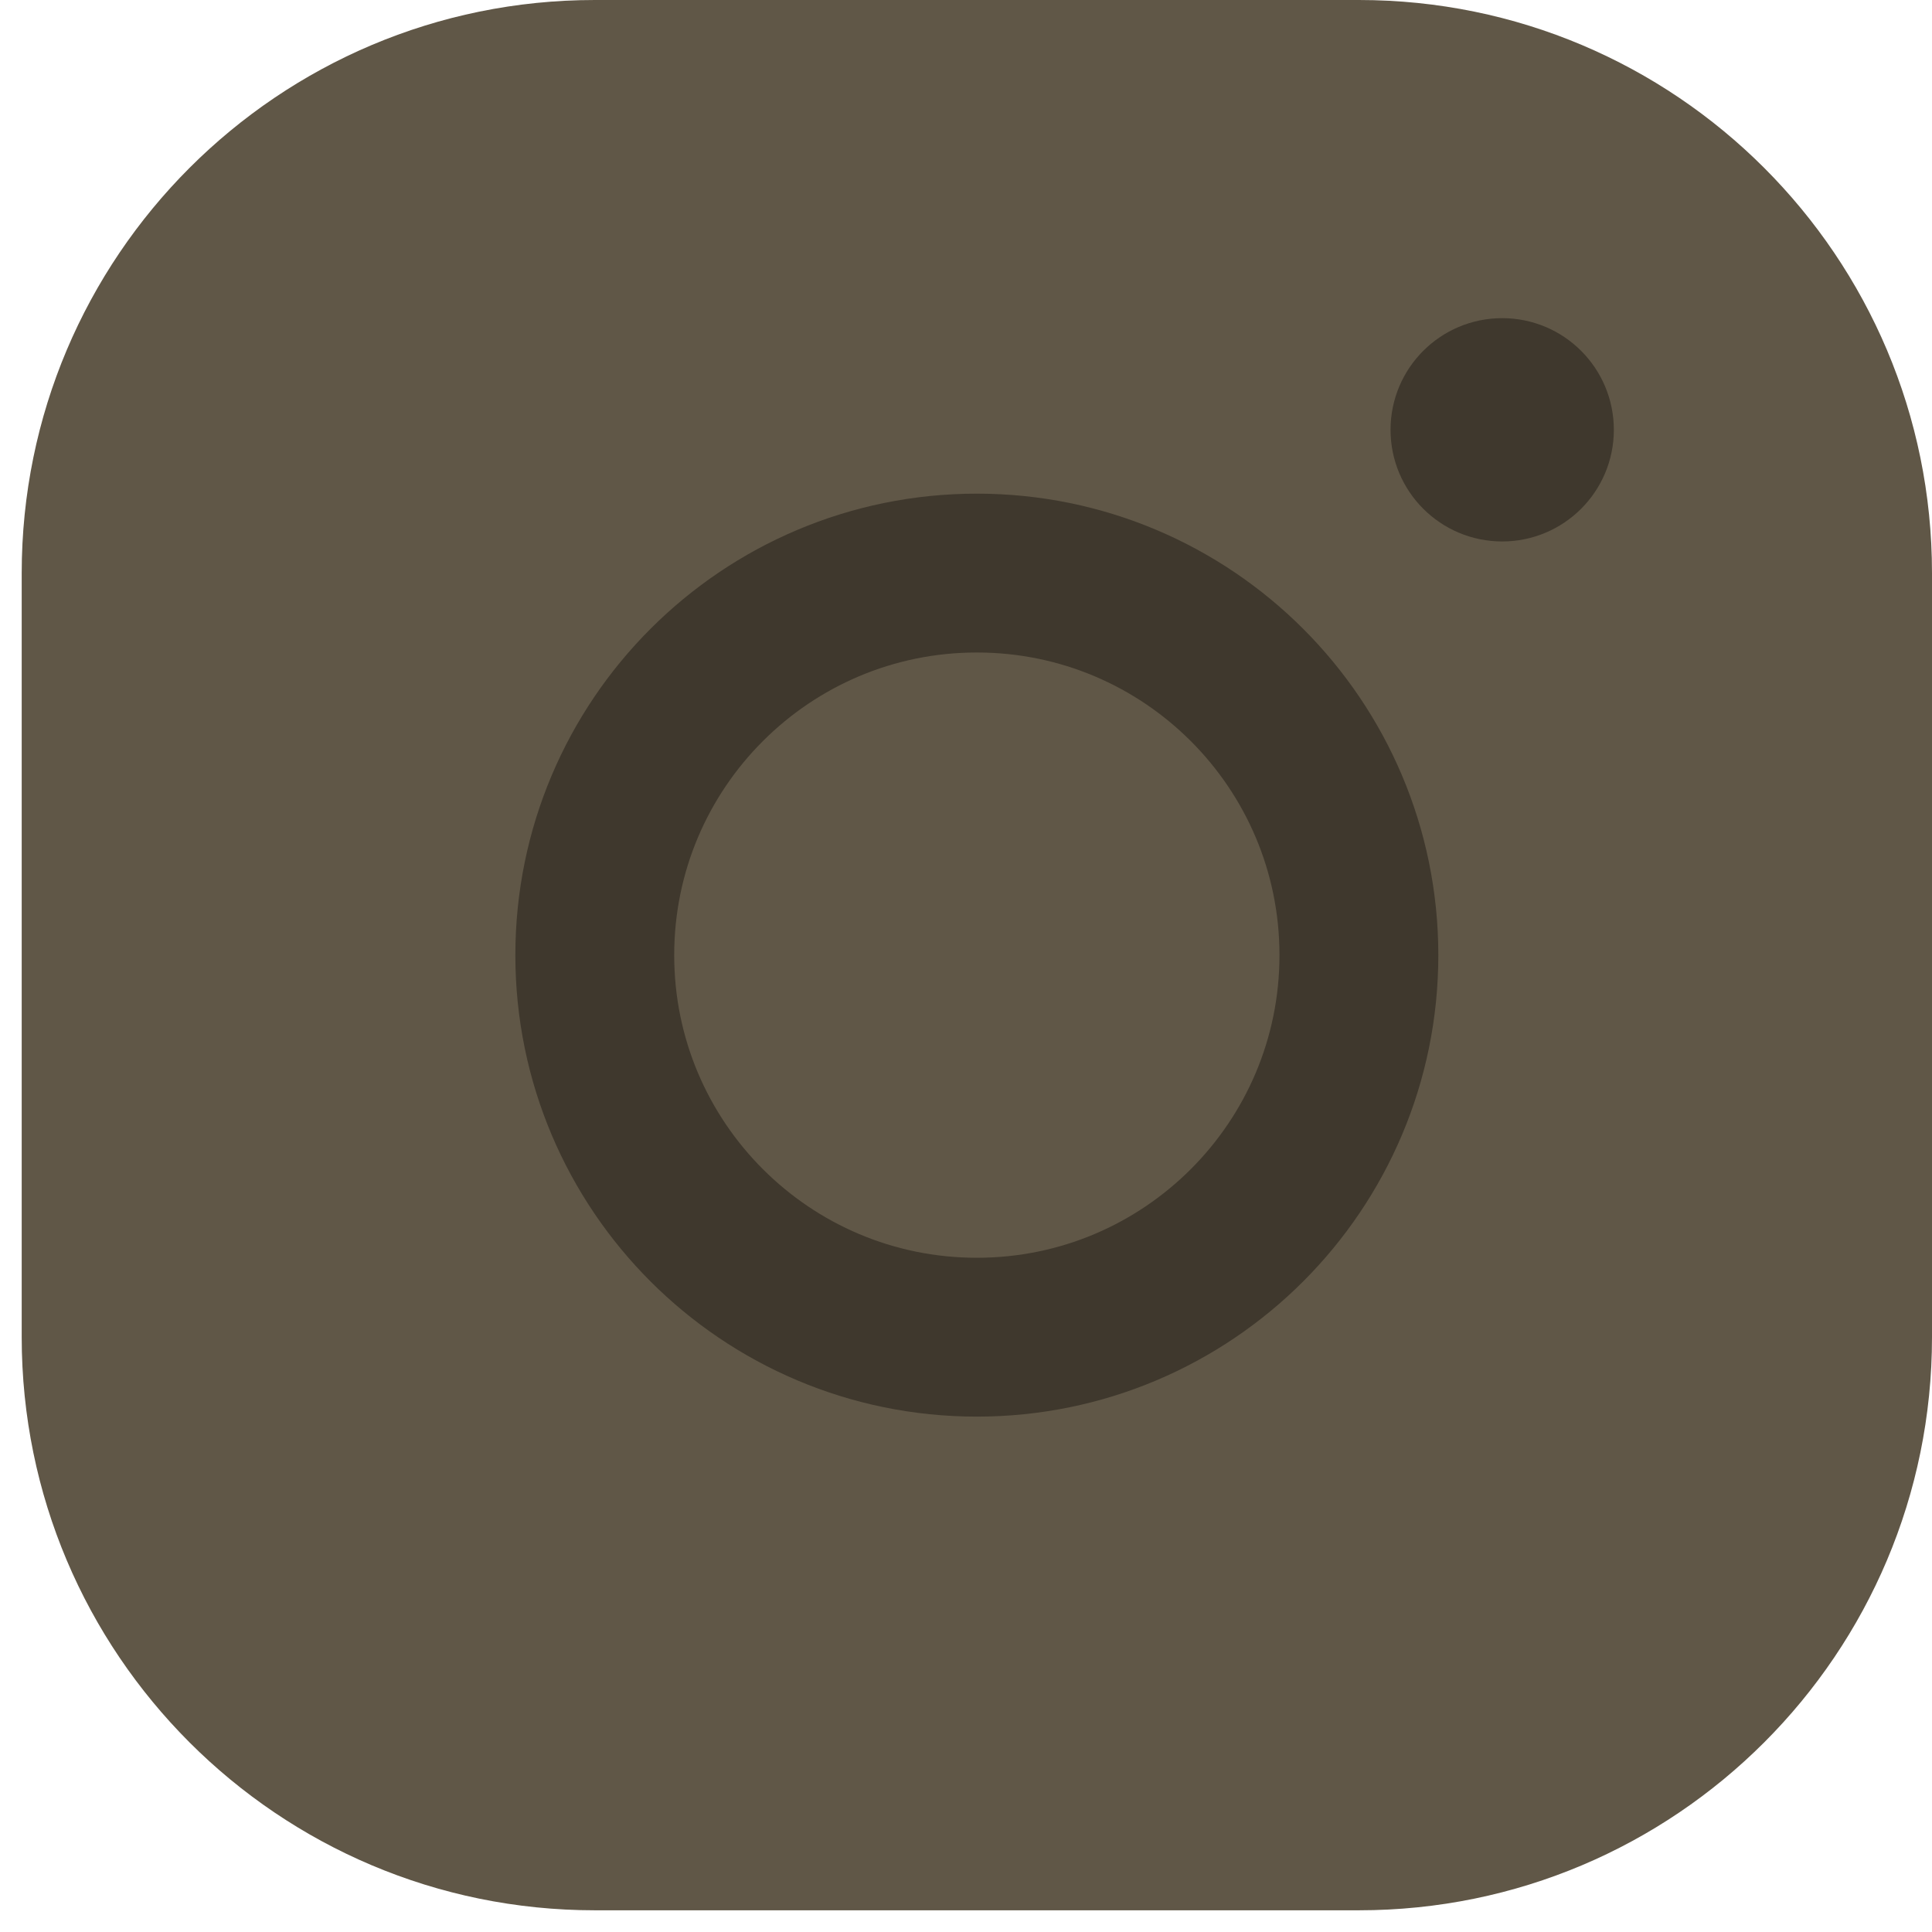 <svg width="77" height="77" viewBox="0 0 77 77" fill="none" xmlns="http://www.w3.org/2000/svg">
<path d="M0.865 22.84C0.865 10.226 11.091 0 23.706 0H54.16C66.774 0 77 10.226 77 22.84V53.294C77 65.909 66.774 76.135 54.16 76.135H23.706C11.091 76.135 0.865 65.909 0.865 53.294V22.84Z" fill="#605747"/>
<path d="M23.705 38.067C23.705 29.657 30.523 22.84 38.932 22.84C47.342 22.84 54.159 29.657 54.159 38.067C54.159 46.477 47.342 53.294 38.932 53.294C30.523 53.294 23.705 46.477 23.705 38.067Z" stroke="#3F382D" stroke-width="6.331" stroke-linejoin="bevel"/>
<path d="M57.015 17.13C57.015 15.553 58.293 14.275 59.87 14.275C61.447 14.275 62.725 15.553 62.725 17.13C62.725 18.707 61.447 19.985 59.87 19.985C58.293 19.985 57.015 18.707 57.015 17.13Z" fill="#3F382D" stroke="#3F382D" stroke-width="3.19" stroke-linejoin="bevel"/>
</svg>
